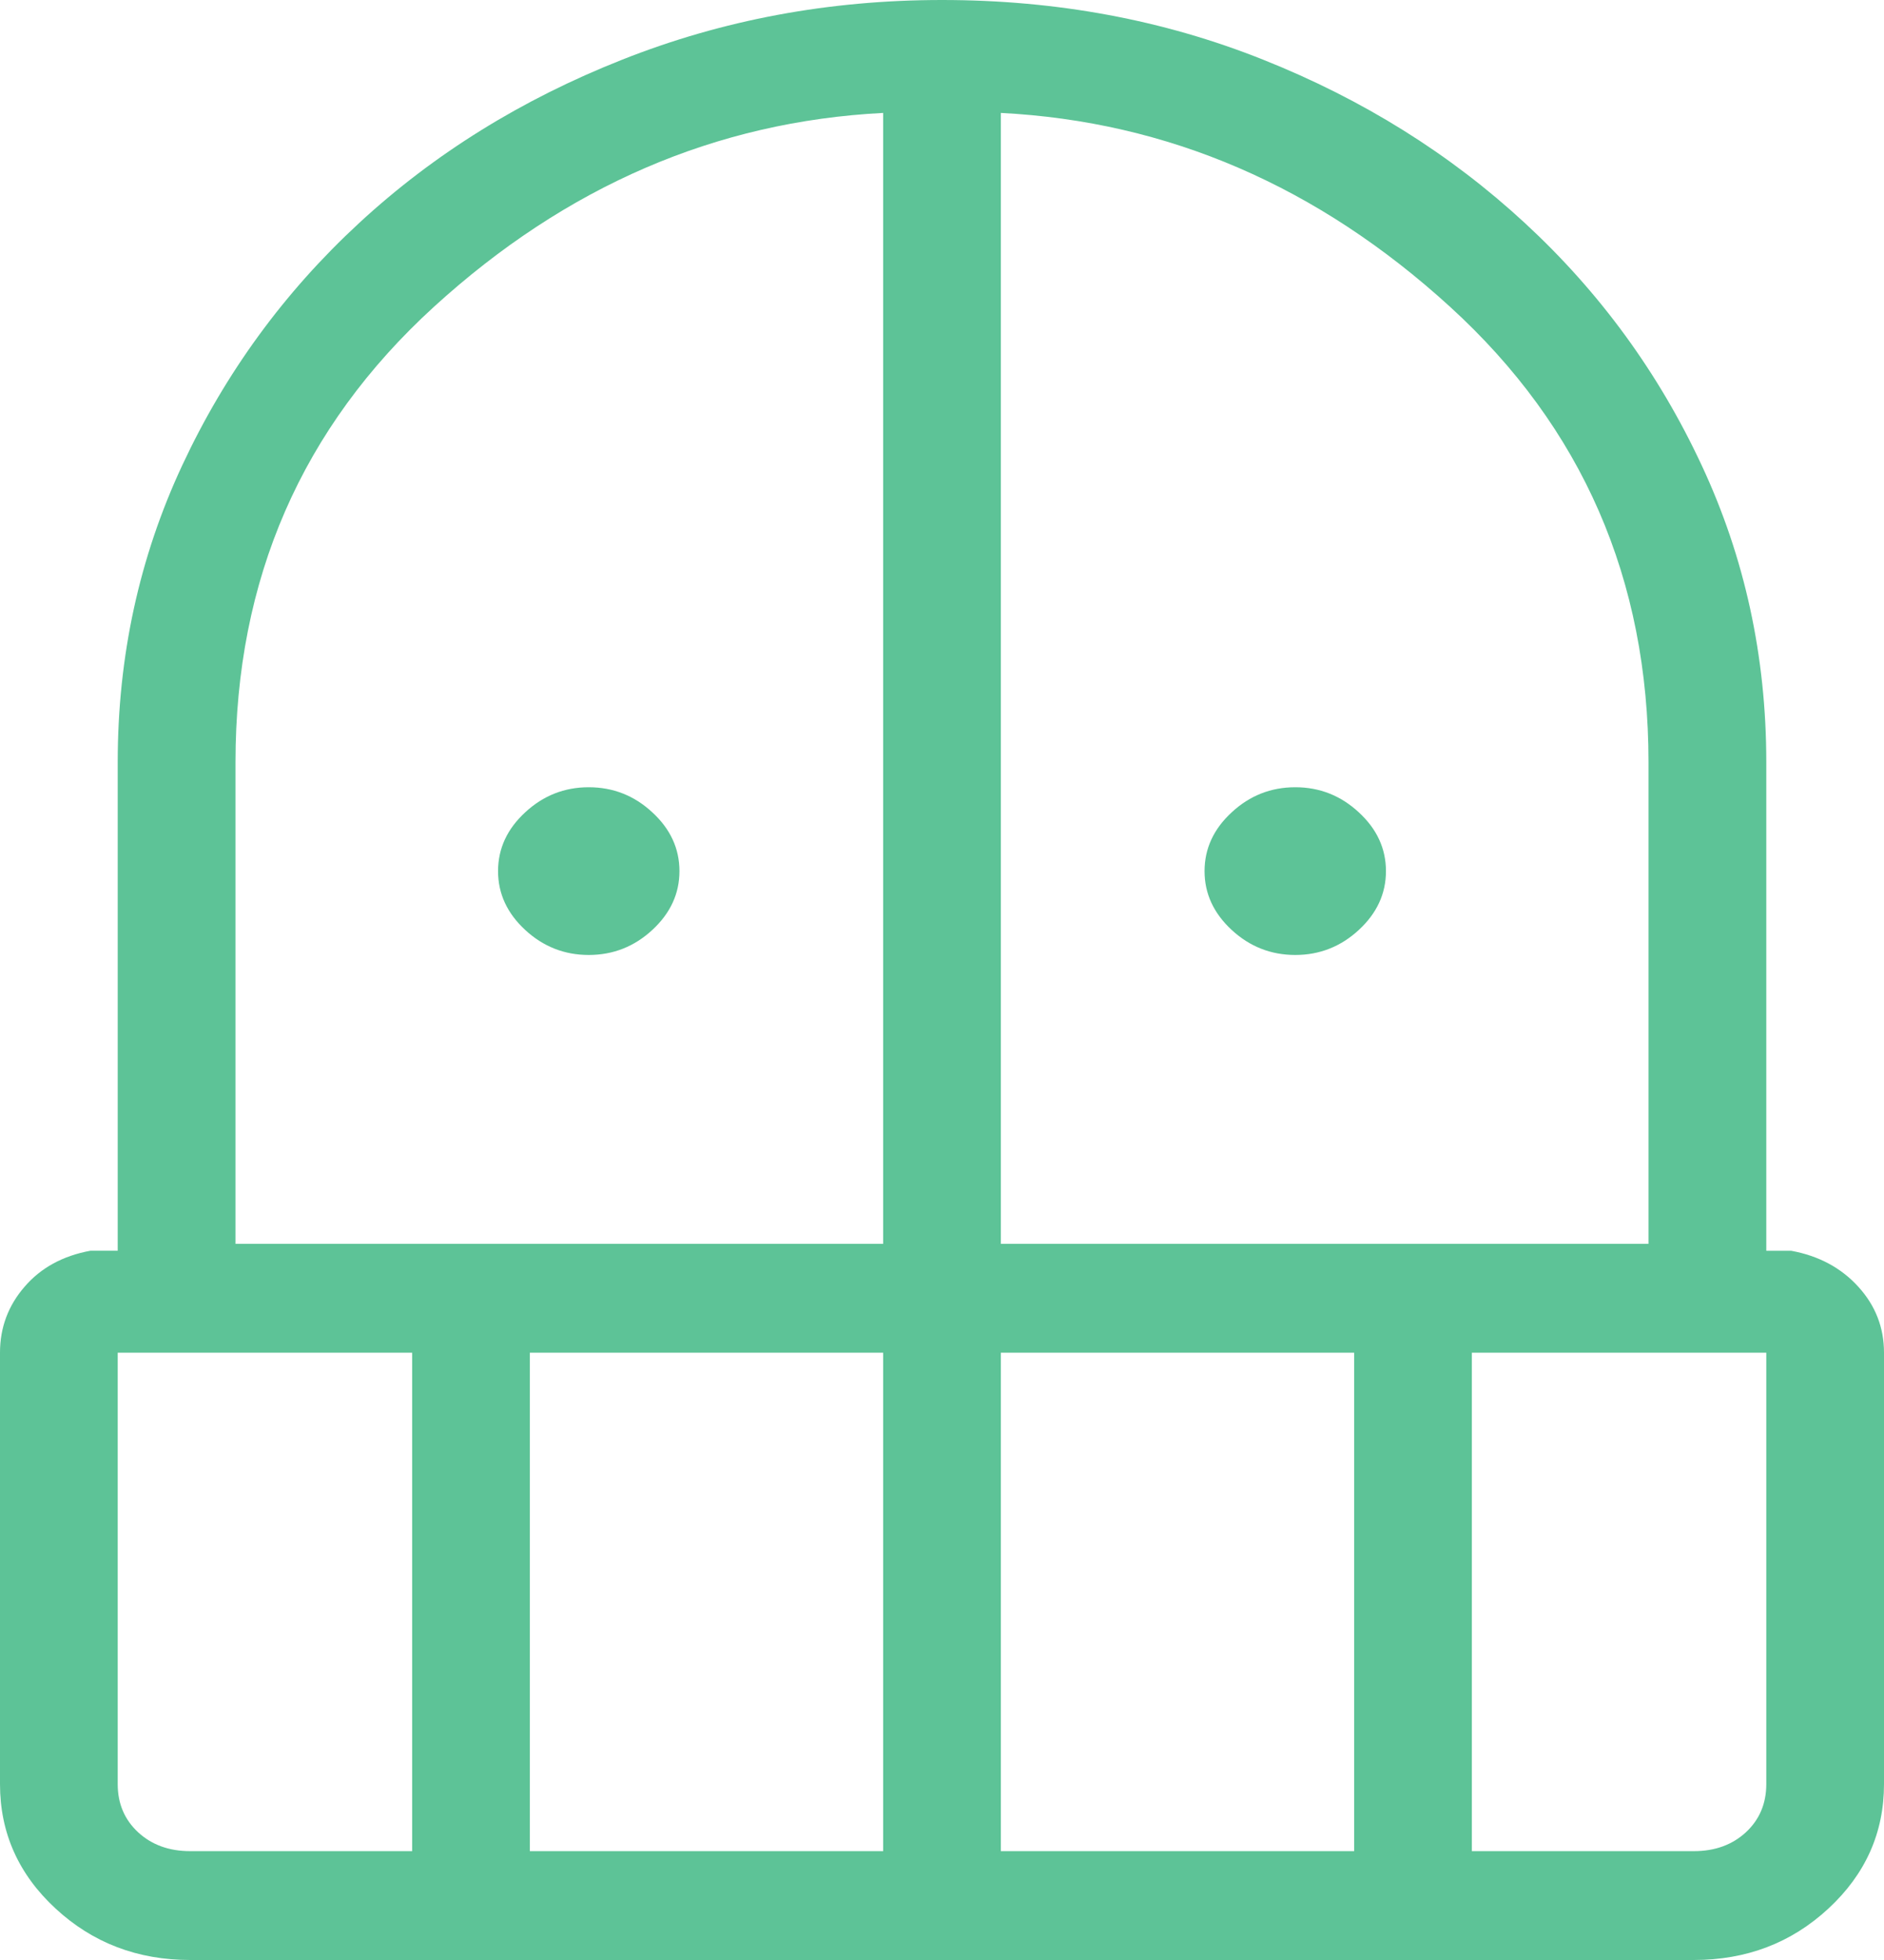<?xml version="1.0" encoding="UTF-8"?> <svg xmlns="http://www.w3.org/2000/svg" width="25" height="26" viewBox="0 0 25 26" fill="none"><path d="M7.812 12.668C7.49 12.668 7.208 12.557 6.969 12.336C6.729 12.114 6.609 11.854 6.609 11.556C6.609 11.257 6.729 10.997 6.969 10.776C7.208 10.554 7.49 10.443 7.812 10.443C8.135 10.443 8.417 10.554 8.656 10.776C8.896 10.997 9.016 11.257 9.016 11.556C9.016 11.854 8.896 12.114 8.656 12.336C8.417 12.557 8.135 12.668 7.812 12.668ZM17.188 12.668C16.865 12.668 16.583 12.557 16.344 12.336C16.104 12.114 15.984 11.854 15.984 11.556C15.984 11.257 16.104 10.997 16.344 10.776C16.583 10.554 16.865 10.443 17.188 10.443C17.51 10.443 17.792 10.554 18.031 10.776C18.271 10.997 18.391 11.257 18.391 11.556C18.391 11.854 18.271 12.114 18.031 12.336C17.792 12.557 17.51 12.668 17.188 12.668ZM2.523 26C1.826 26 1.23 25.773 0.738 25.318C0.246 24.864 0 24.313 0 23.667V17.944C0 17.611 0.109 17.319 0.327 17.068C0.543 16.817 0.835 16.658 1.202 16.591H1.562V10.111C1.562 8.707 1.848 7.394 2.419 6.171C2.99 4.948 3.771 3.877 4.764 2.96C5.757 2.042 6.92 1.32 8.253 0.793C9.586 0.264 11.002 0 12.5 0C14.019 0 15.44 0.264 16.762 0.792C18.085 1.319 19.243 2.042 20.236 2.96C21.229 3.877 22.01 4.948 22.58 6.171C23.152 7.394 23.438 8.707 23.438 10.111V16.592H23.769C24.134 16.659 24.431 16.818 24.659 17.069C24.887 17.319 25 17.611 25 17.944V23.667C25 24.312 24.754 24.863 24.262 25.318C23.771 25.773 23.175 26 22.477 26H2.523ZM1.562 17.944V23.667C1.562 23.926 1.653 24.139 1.833 24.306C2.013 24.472 2.243 24.556 2.523 24.556H5.469V17.944H1.562ZM7.031 24.556H11.719V17.944H7.031V24.556ZM3.125 16.5H11.719V1.498C9.5 1.612 7.513 2.47 5.758 4.07C4.003 5.672 3.125 7.685 3.125 10.111V16.5ZM13.281 16.5H21.875V10.111C21.875 7.684 20.997 5.671 19.242 4.07C17.488 2.47 15.501 1.612 13.281 1.498V16.5ZM13.281 24.556H17.969V17.944H13.281V24.556ZM19.531 24.556H22.477C22.757 24.556 22.987 24.472 23.167 24.306C23.347 24.139 23.438 23.926 23.438 23.667V17.944H19.531V24.556Z" fill="#5DC397"></path></svg> 